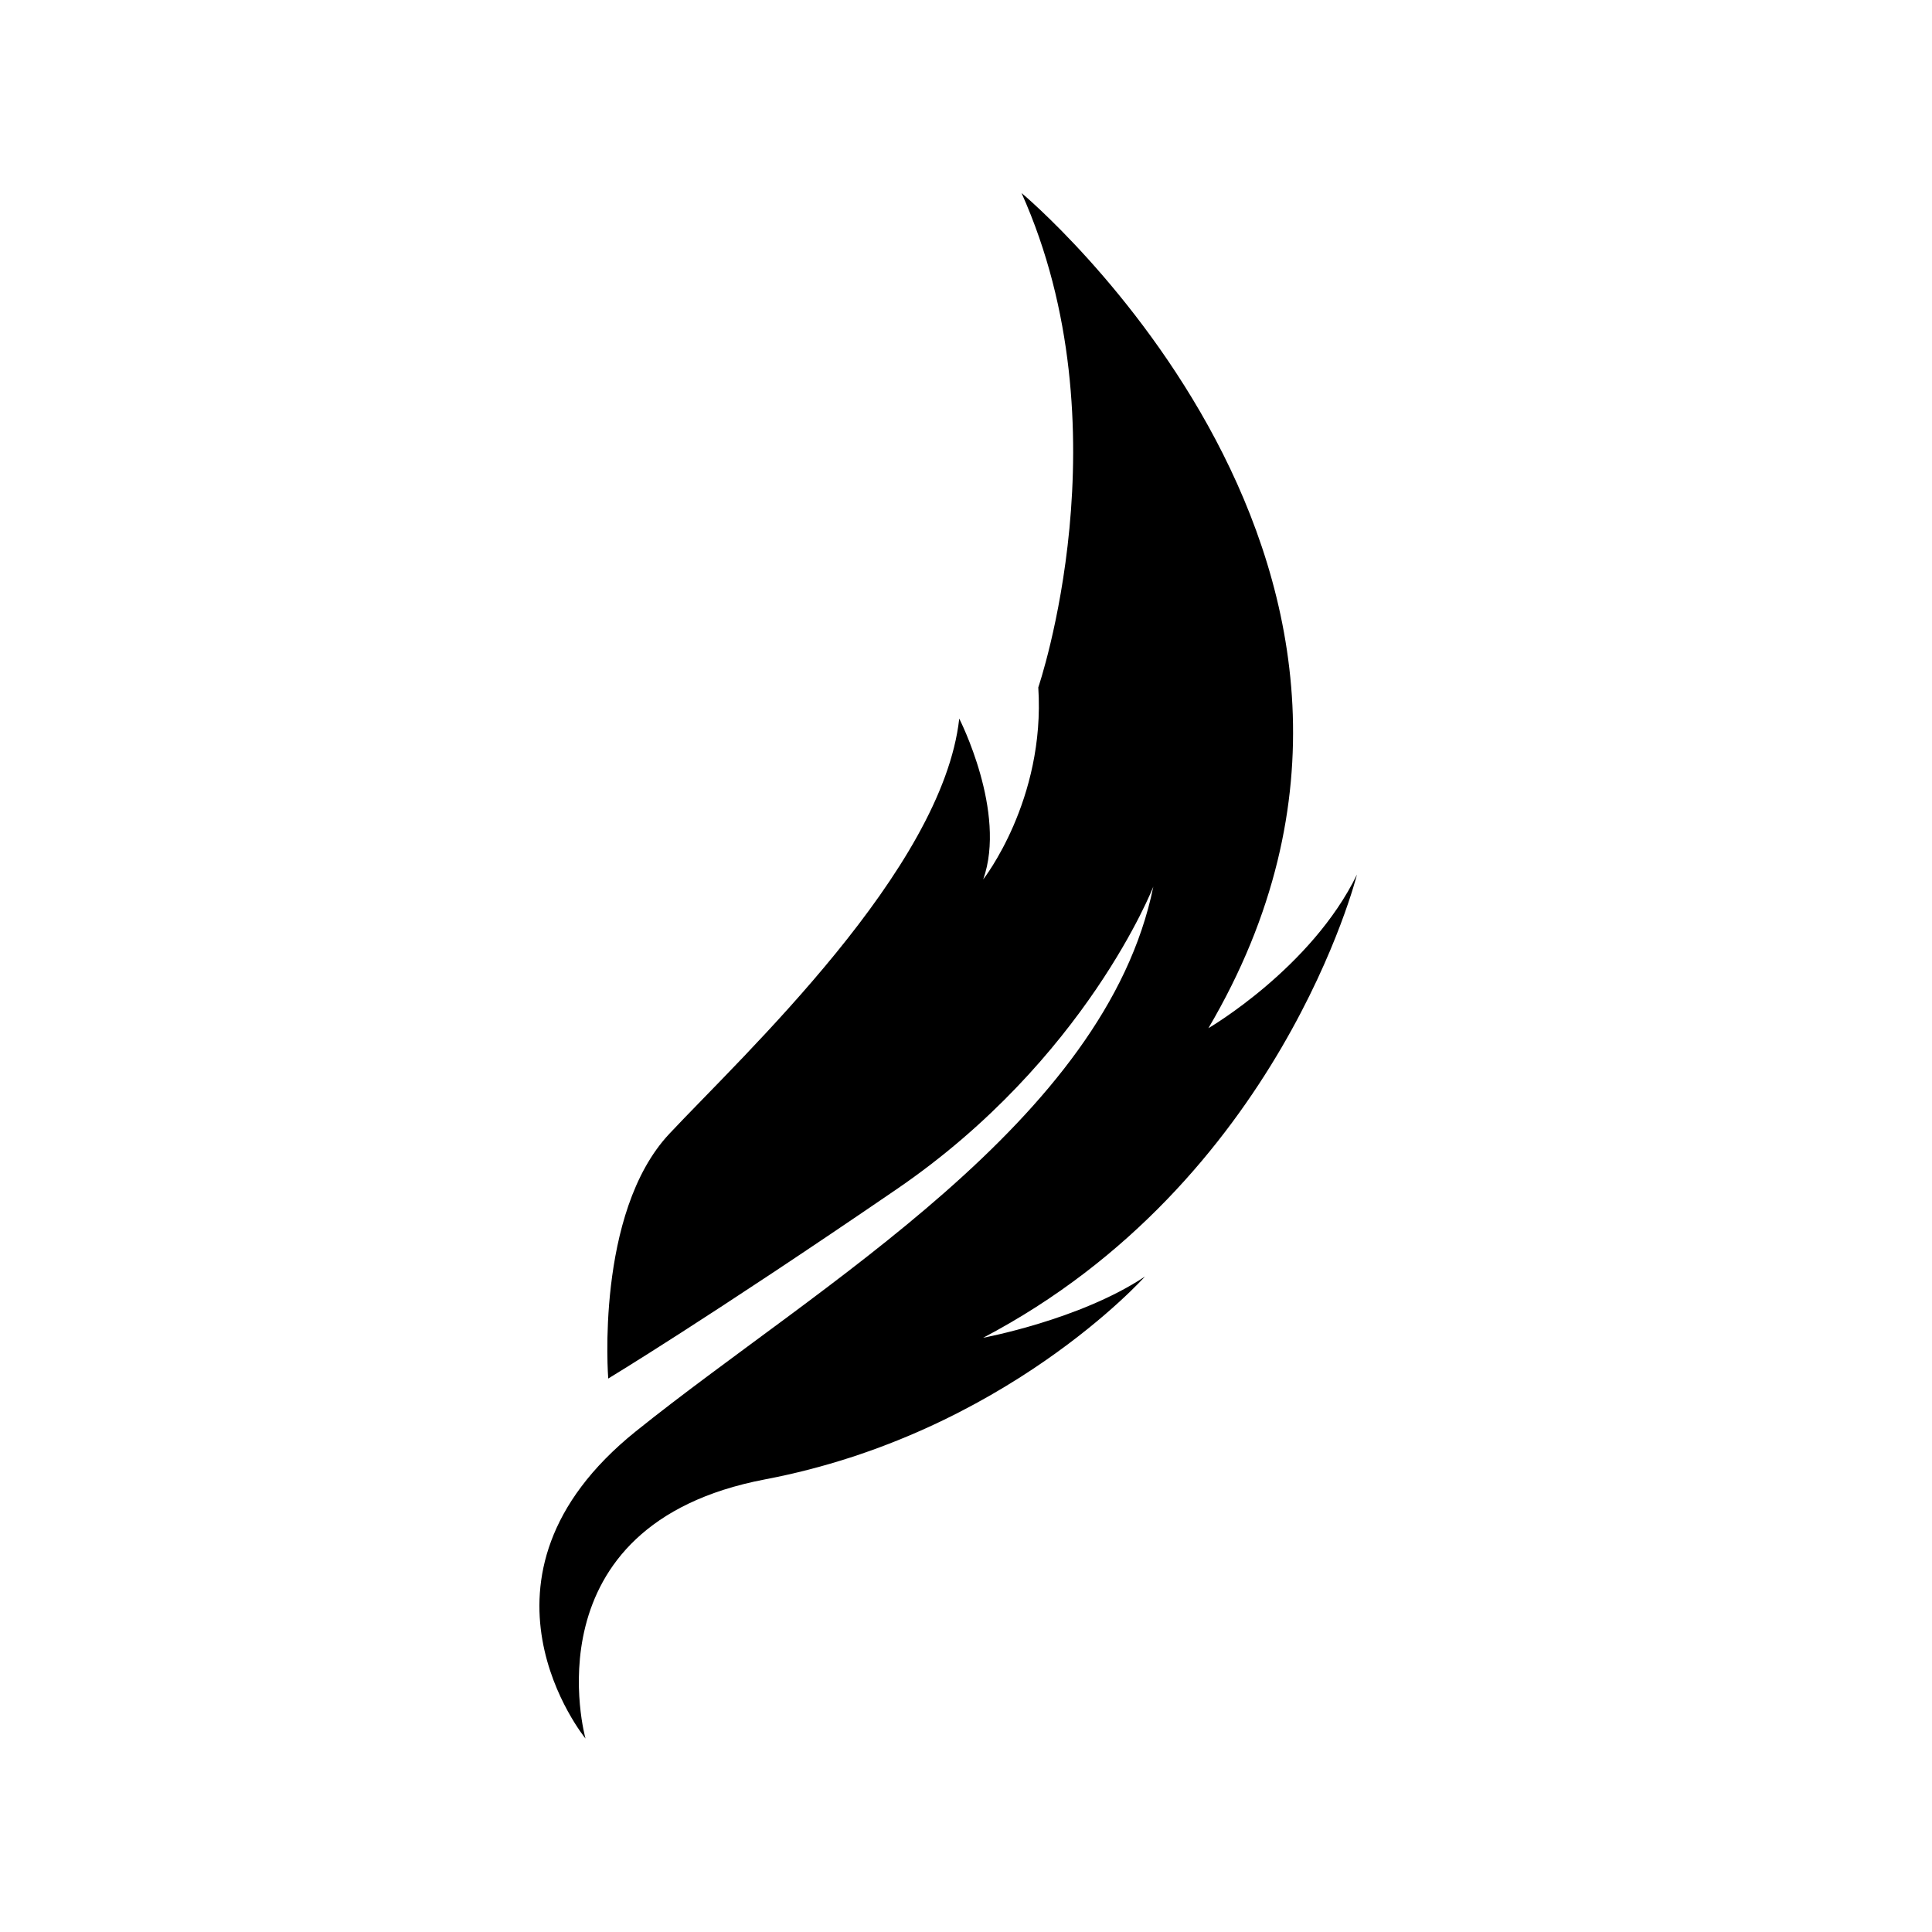 <svg xmlns="http://www.w3.org/2000/svg" xmlns:xlink="http://www.w3.org/1999/xlink" width="500" zoomAndPan="magnify" viewBox="0 0 375 375" height="500" preserveAspectRatio="xMidYMid meet" version="1.0"><defs><clipPath id="b74657619d"><path d="M 104 37.5 L 264 37.5 L 264 337.5 L 104 337.5 Z M 104 37.5 " clip-rule="nonzero"/></clipPath></defs><g clip-path="url(#b74657619d)"><path fill="#000000" d="M 118.059 267.574 C 118.059 267.574 115.496 235.438 129.918 220.066 C 144.336 204.691 182.926 168.828 186.188 139.48 C 186.188 139.48 195.484 157.641 190.84 170.691 C 190.84 170.691 202.934 155.32 201.531 133.422 C 201.531 133.422 218.738 83.113 198.281 37.465 C 198.281 37.465 286.633 111.066 234.551 199.57 C 234.551 199.57 254.543 187.926 263.383 169.754 C 263.383 169.754 248.504 229.379 190.84 259.656 C 190.84 259.656 209.672 256.164 222.23 247.777 C 222.23 247.777 195.027 278.285 148.523 287.141 C 102.02 295.988 113.645 337.449 113.645 337.449 C 113.645 337.449 88.066 306.238 123.41 277.824 C 158.758 249.414 214.559 217.734 223.859 172.086 C 223.859 172.086 210.84 205.629 174.102 230.781 C 137.355 255.93 118.059 267.574 118.059 267.574 " fill-opacity="1" fill-rule="evenodd"/></g></svg>